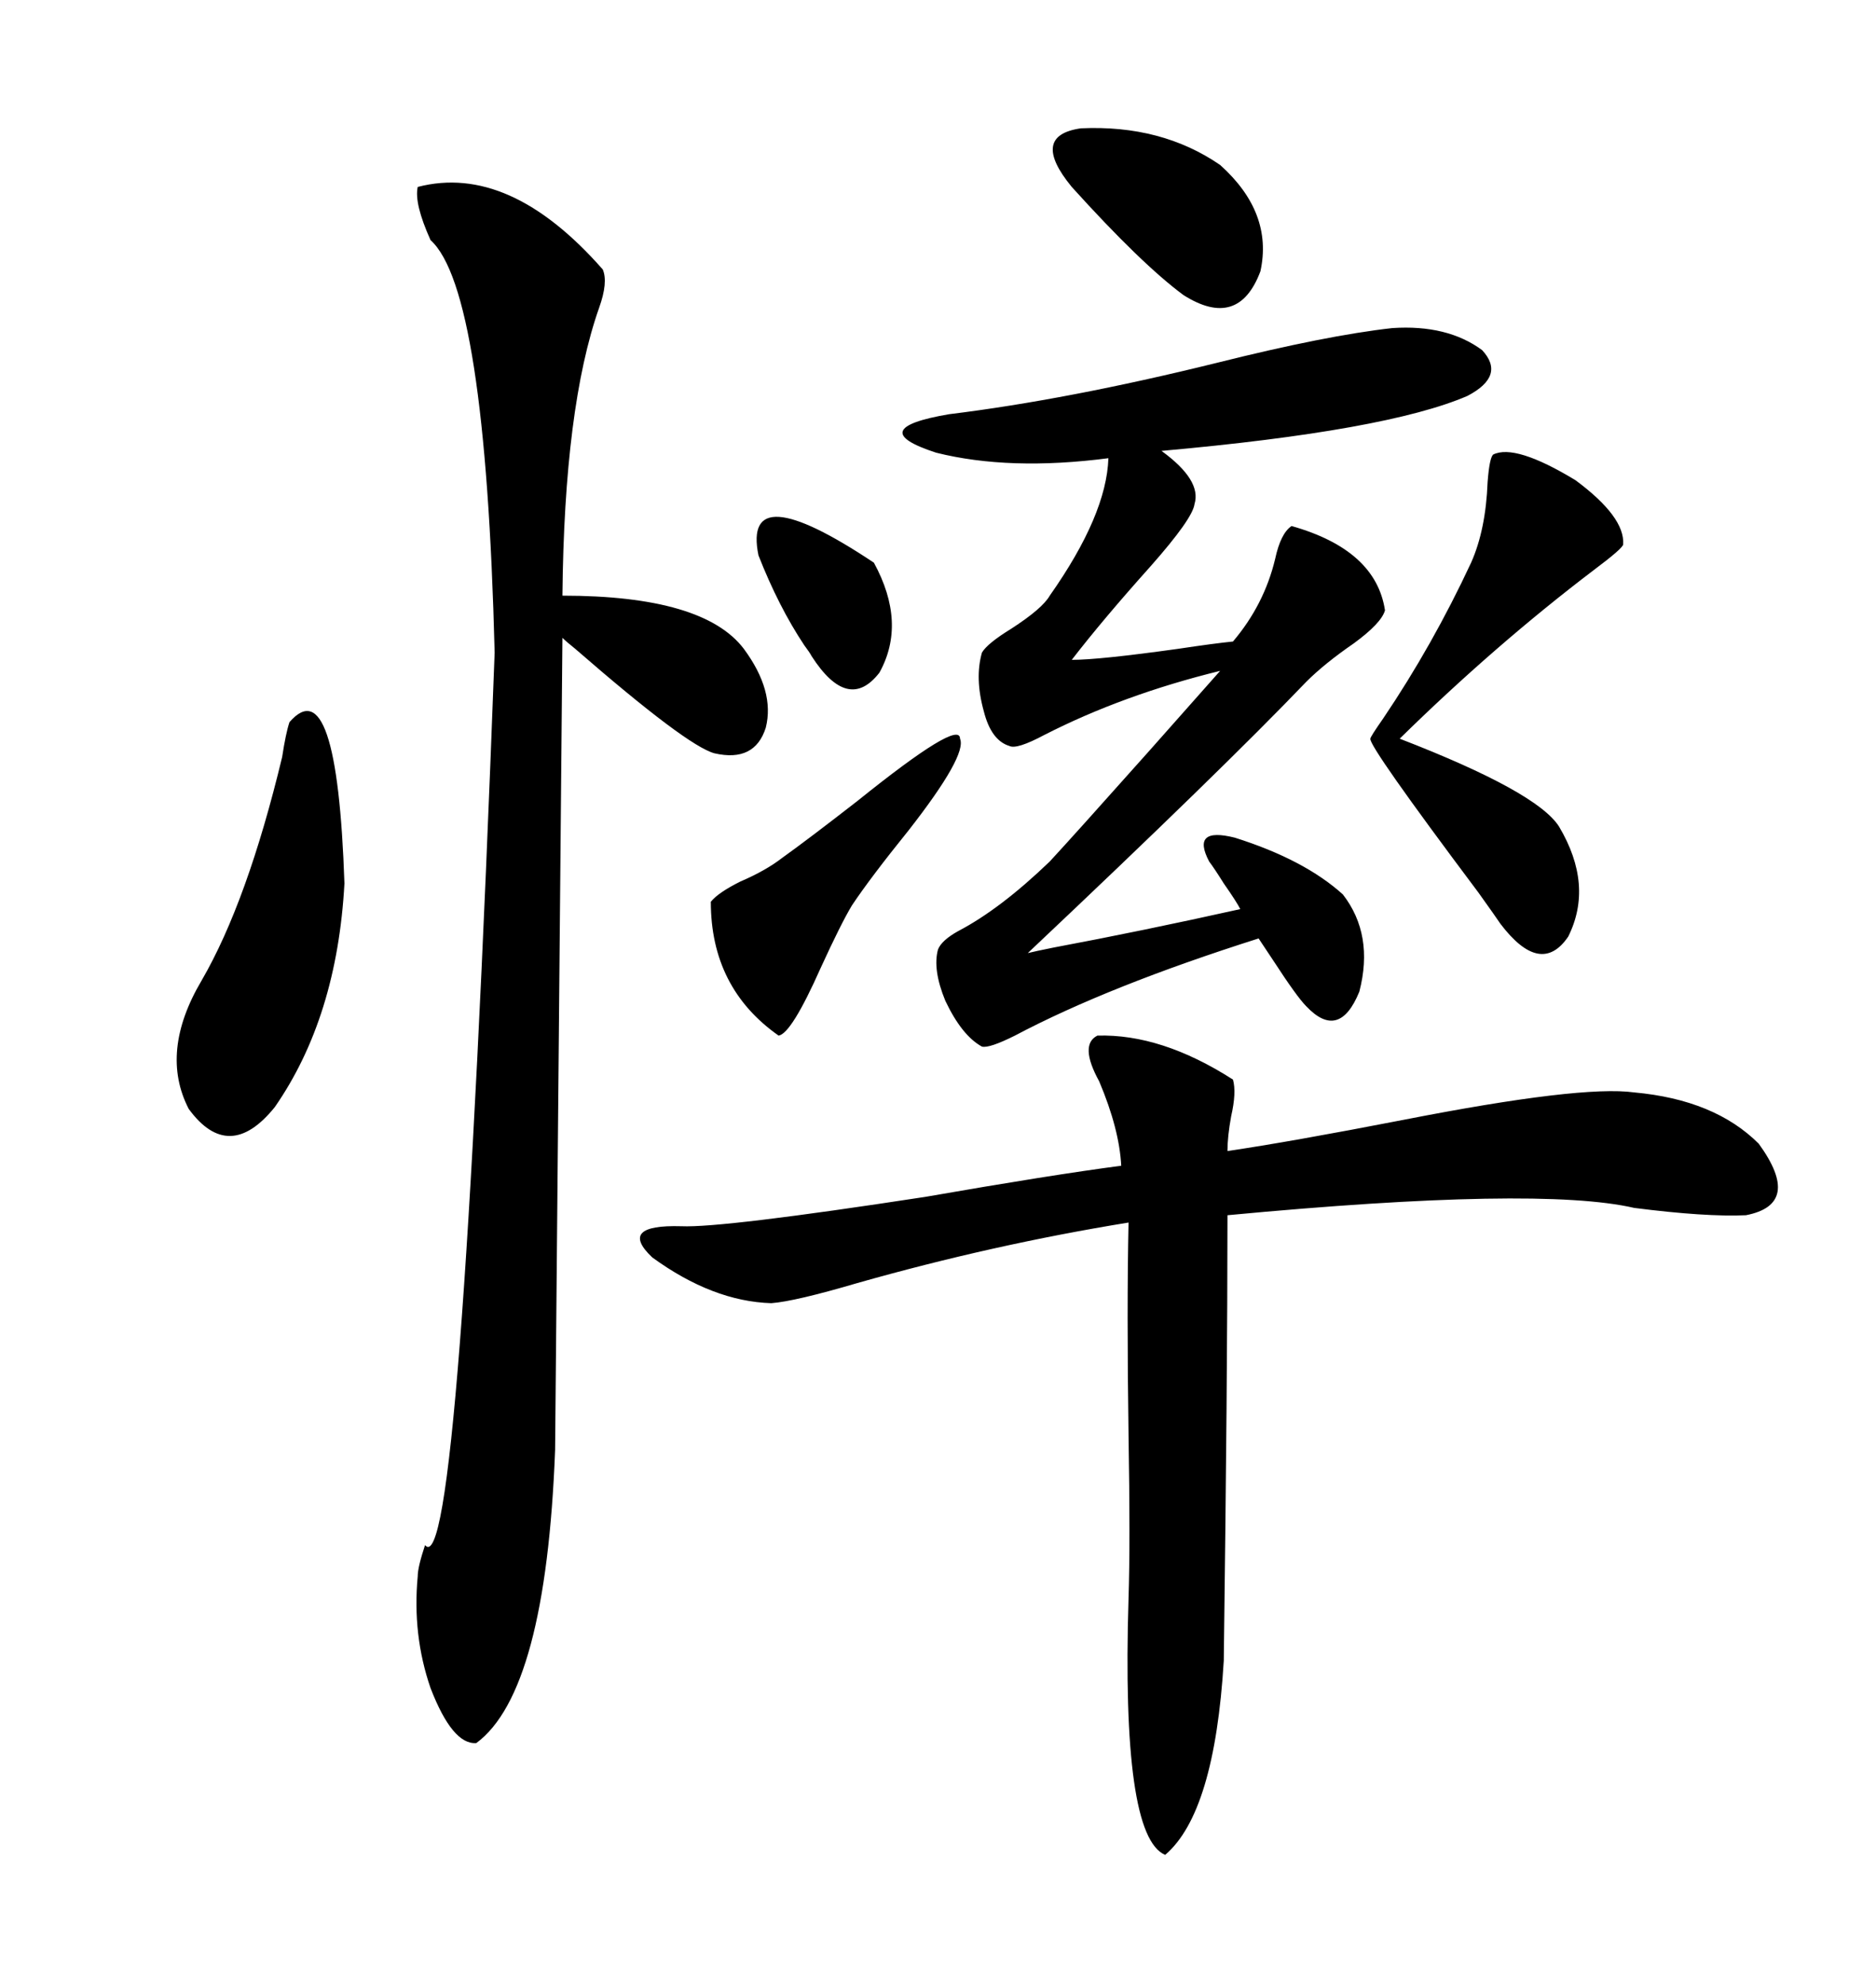 <svg xmlns="http://www.w3.org/2000/svg" xmlns:xlink="http://www.w3.org/1999/xlink" width="300" height="317.285"><path d="M96.39 43.07L96.39 43.07Q97.27 45.12 95.80 49.22L95.80 49.22Q90.23 65.04 89.94 95.21L89.94 95.21Q112.50 95.21 118.95 103.71L118.95 103.71Q123.93 110.45 122.46 116.31L122.46 116.31Q120.70 121.88 114.26 120.41L114.26 120.41Q109.86 119.24 91.99 103.71L91.99 103.71Q90.53 102.54 89.94 101.95L89.94 101.95L88.77 231.74Q87.30 270.41 76.17 278.61L76.17 278.61Q72.36 278.91 68.85 269.82L68.85 269.82Q65.92 261.33 66.80 251.95L66.80 251.95Q66.80 250.49 67.97 246.97L67.97 246.97Q73.54 253.71 79.10 104.30L79.10 104.30Q77.64 46.29 68.85 38.38L68.85 38.38Q66.21 32.52 66.80 29.88L66.80 29.88Q81.45 26.07 96.39 43.07ZM175.49 165.53L175.49 165.53Q185.74 165.23 197.17 172.56L197.17 172.56Q197.75 174.61 196.88 178.42L196.88 178.42Q196.29 181.64 196.29 183.98L196.29 183.98Q206.25 182.52 224.41 179.00L224.41 179.00Q252.83 173.44 261.33 174.61L261.33 174.61Q274.22 175.78 281.25 182.81L281.25 182.81Q288.28 192.48 279.20 194.24L279.20 194.24Q272.75 194.53 261.33 193.07L261.33 193.07Q246.09 189.55 196.29 194.24L196.29 194.24Q196.29 220.31 195.70 265.43L195.70 265.43Q194.24 289.75 186.33 296.48L186.33 296.48Q179.30 293.55 180.47 255.47L180.47 255.47Q180.76 246.68 180.47 229.39L180.47 229.39Q180.18 209.18 180.47 195.41L180.47 195.41Q158.79 198.93 137.11 205.08L137.11 205.08Q127.15 208.01 123.34 208.30L123.34 208.30Q113.96 208.01 104.30 200.98L104.30 200.98Q98.73 195.70 108.98 196.00L108.98 196.00Q115.43 196.29 147.95 191.31L147.95 191.31Q168.16 187.79 179.30 186.33L179.30 186.33Q179.00 180.47 175.78 172.85L175.78 172.85Q172.56 166.99 175.49 165.53ZM222.66 52.44L222.66 52.44Q231.45 51.86 237.01 55.96L237.01 55.96Q240.82 60.06 234.67 63.28L234.67 63.28Q221.78 68.85 185.74 72.07L185.74 72.07Q192.19 76.76 191.02 80.57L191.02 80.57Q190.72 82.91 183.98 90.53L183.98 90.53Q176.37 99.02 171.39 105.47L171.39 105.47Q175.78 105.47 188.38 103.71L188.38 103.71Q194.24 102.83 197.17 102.54L197.17 102.54Q202.15 96.68 203.91 89.36L203.91 89.36Q204.79 85.25 206.54 84.08L206.54 84.08Q220.02 87.89 221.48 97.56L221.48 97.56Q220.90 99.61 216.50 102.83L216.50 102.83Q211.82 106.05 208.89 108.98L208.89 108.98Q195.41 123.05 164.36 152.34L164.36 152.34Q165.53 152.05 168.46 151.46L168.46 151.46Q182.52 148.83 198.34 145.31L198.34 145.31Q197.75 144.14 195.70 141.21L195.70 141.21Q194.24 138.87 193.36 137.70L193.36 137.70Q190.43 132.13 197.46 133.89L197.46 133.89Q208.59 137.40 214.75 142.97L214.75 142.97Q219.73 149.41 217.38 158.50L217.38 158.50Q214.16 166.41 208.89 160.84L208.89 160.84Q207.42 159.38 203.61 153.52L203.61 153.52Q201.86 150.88 201.27 150L201.27 150Q177.25 157.62 162.30 165.53L162.30 165.53Q158.20 167.58 157.03 167.29L157.03 167.29Q153.81 165.53 151.17 159.96L151.17 159.96Q149.12 154.98 150 151.76L150 151.76Q150.59 150.29 153.22 148.83L153.22 148.83Q159.96 145.31 167.87 137.70L167.87 137.70Q171.68 133.59 183.69 120.12L183.69 120.12Q190.43 112.50 195.12 107.23L195.12 107.23Q179.59 111.04 166.99 117.48L166.99 117.48Q162.60 119.82 161.43 119.24L161.43 119.24Q158.50 118.36 157.32 113.67L157.32 113.67Q155.86 108.40 157.03 104.30L157.03 104.30Q157.91 102.83 161.72 100.49L161.72 100.49Q166.70 97.27 167.87 95.21L167.87 95.21Q176.95 82.32 177.25 73.24L177.25 73.24Q161.43 75.29 149.71 72.36L149.71 72.36Q137.99 68.55 151.76 66.21L151.76 66.21Q170.80 63.87 194.53 58.01L194.53 58.01Q212.11 53.61 222.66 52.44ZM238.77 72.66L238.77 72.66Q242.29 70.90 251.95 76.76L251.95 76.76Q259.86 82.62 259.57 87.01L259.57 87.01Q259.57 87.60 254.88 91.11L254.88 91.11Q239.06 103.13 223.83 118.07L223.83 118.07Q245.80 126.56 249.32 132.13L249.32 132.13Q254.88 141.50 250.78 149.71L250.78 149.71Q246.39 156.15 239.94 147.66L239.94 147.66Q239.36 146.78 236.43 142.68L236.43 142.68Q218.85 119.24 219.14 118.07L219.14 118.07Q219.14 117.77 221.19 114.84L221.19 114.84Q229.10 103.13 235.25 89.94L235.25 89.94Q237.60 84.67 237.89 77.05L237.89 77.05Q238.18 73.24 238.77 72.66ZM46.29 115.43L46.29 115.43Q53.91 106.64 55.08 141.21L55.08 141.21Q53.91 162.60 43.95 176.95L43.95 176.95Q36.62 186.04 30.18 177.25L30.18 177.25Q25.49 168.16 32.23 156.74L32.23 156.74Q39.55 144.14 45.12 121.00L45.12 121.00Q45.70 117.19 46.29 115.43ZM125.10 137.11L125.10 137.11Q129.20 134.18 137.11 128.03L137.11 128.03Q153.52 114.84 153.52 118.07L153.52 118.07Q154.69 120.70 145.31 132.71L145.31 132.71Q139.16 140.33 136.23 144.73L136.23 144.73Q134.47 147.66 131.25 154.69L131.25 154.69Q126.56 165.23 124.51 165.53L124.51 165.53Q113.67 157.91 113.67 144.14L113.67 144.14Q114.84 142.68 118.36 140.92L118.36 140.92Q122.46 139.16 125.10 137.11ZM171.39 29.88L171.39 29.88Q164.65 21.68 172.85 20.51L172.85 20.51Q185.74 19.92 195.12 26.37L195.12 26.37Q203.61 33.98 201.56 43.36L201.56 43.36Q198.05 52.73 189.26 47.17L189.26 47.17Q182.52 42.19 171.39 29.88ZM121.29 88.77L121.29 88.77Q118.65 75.88 139.75 89.94L139.75 89.94Q145.02 99.61 140.63 107.52L140.63 107.52Q135.64 113.96 129.79 104.88L129.79 104.88Q129.49 104.30 128.61 103.13L128.61 103.13Q124.51 96.97 121.29 88.77Z"/></svg>
